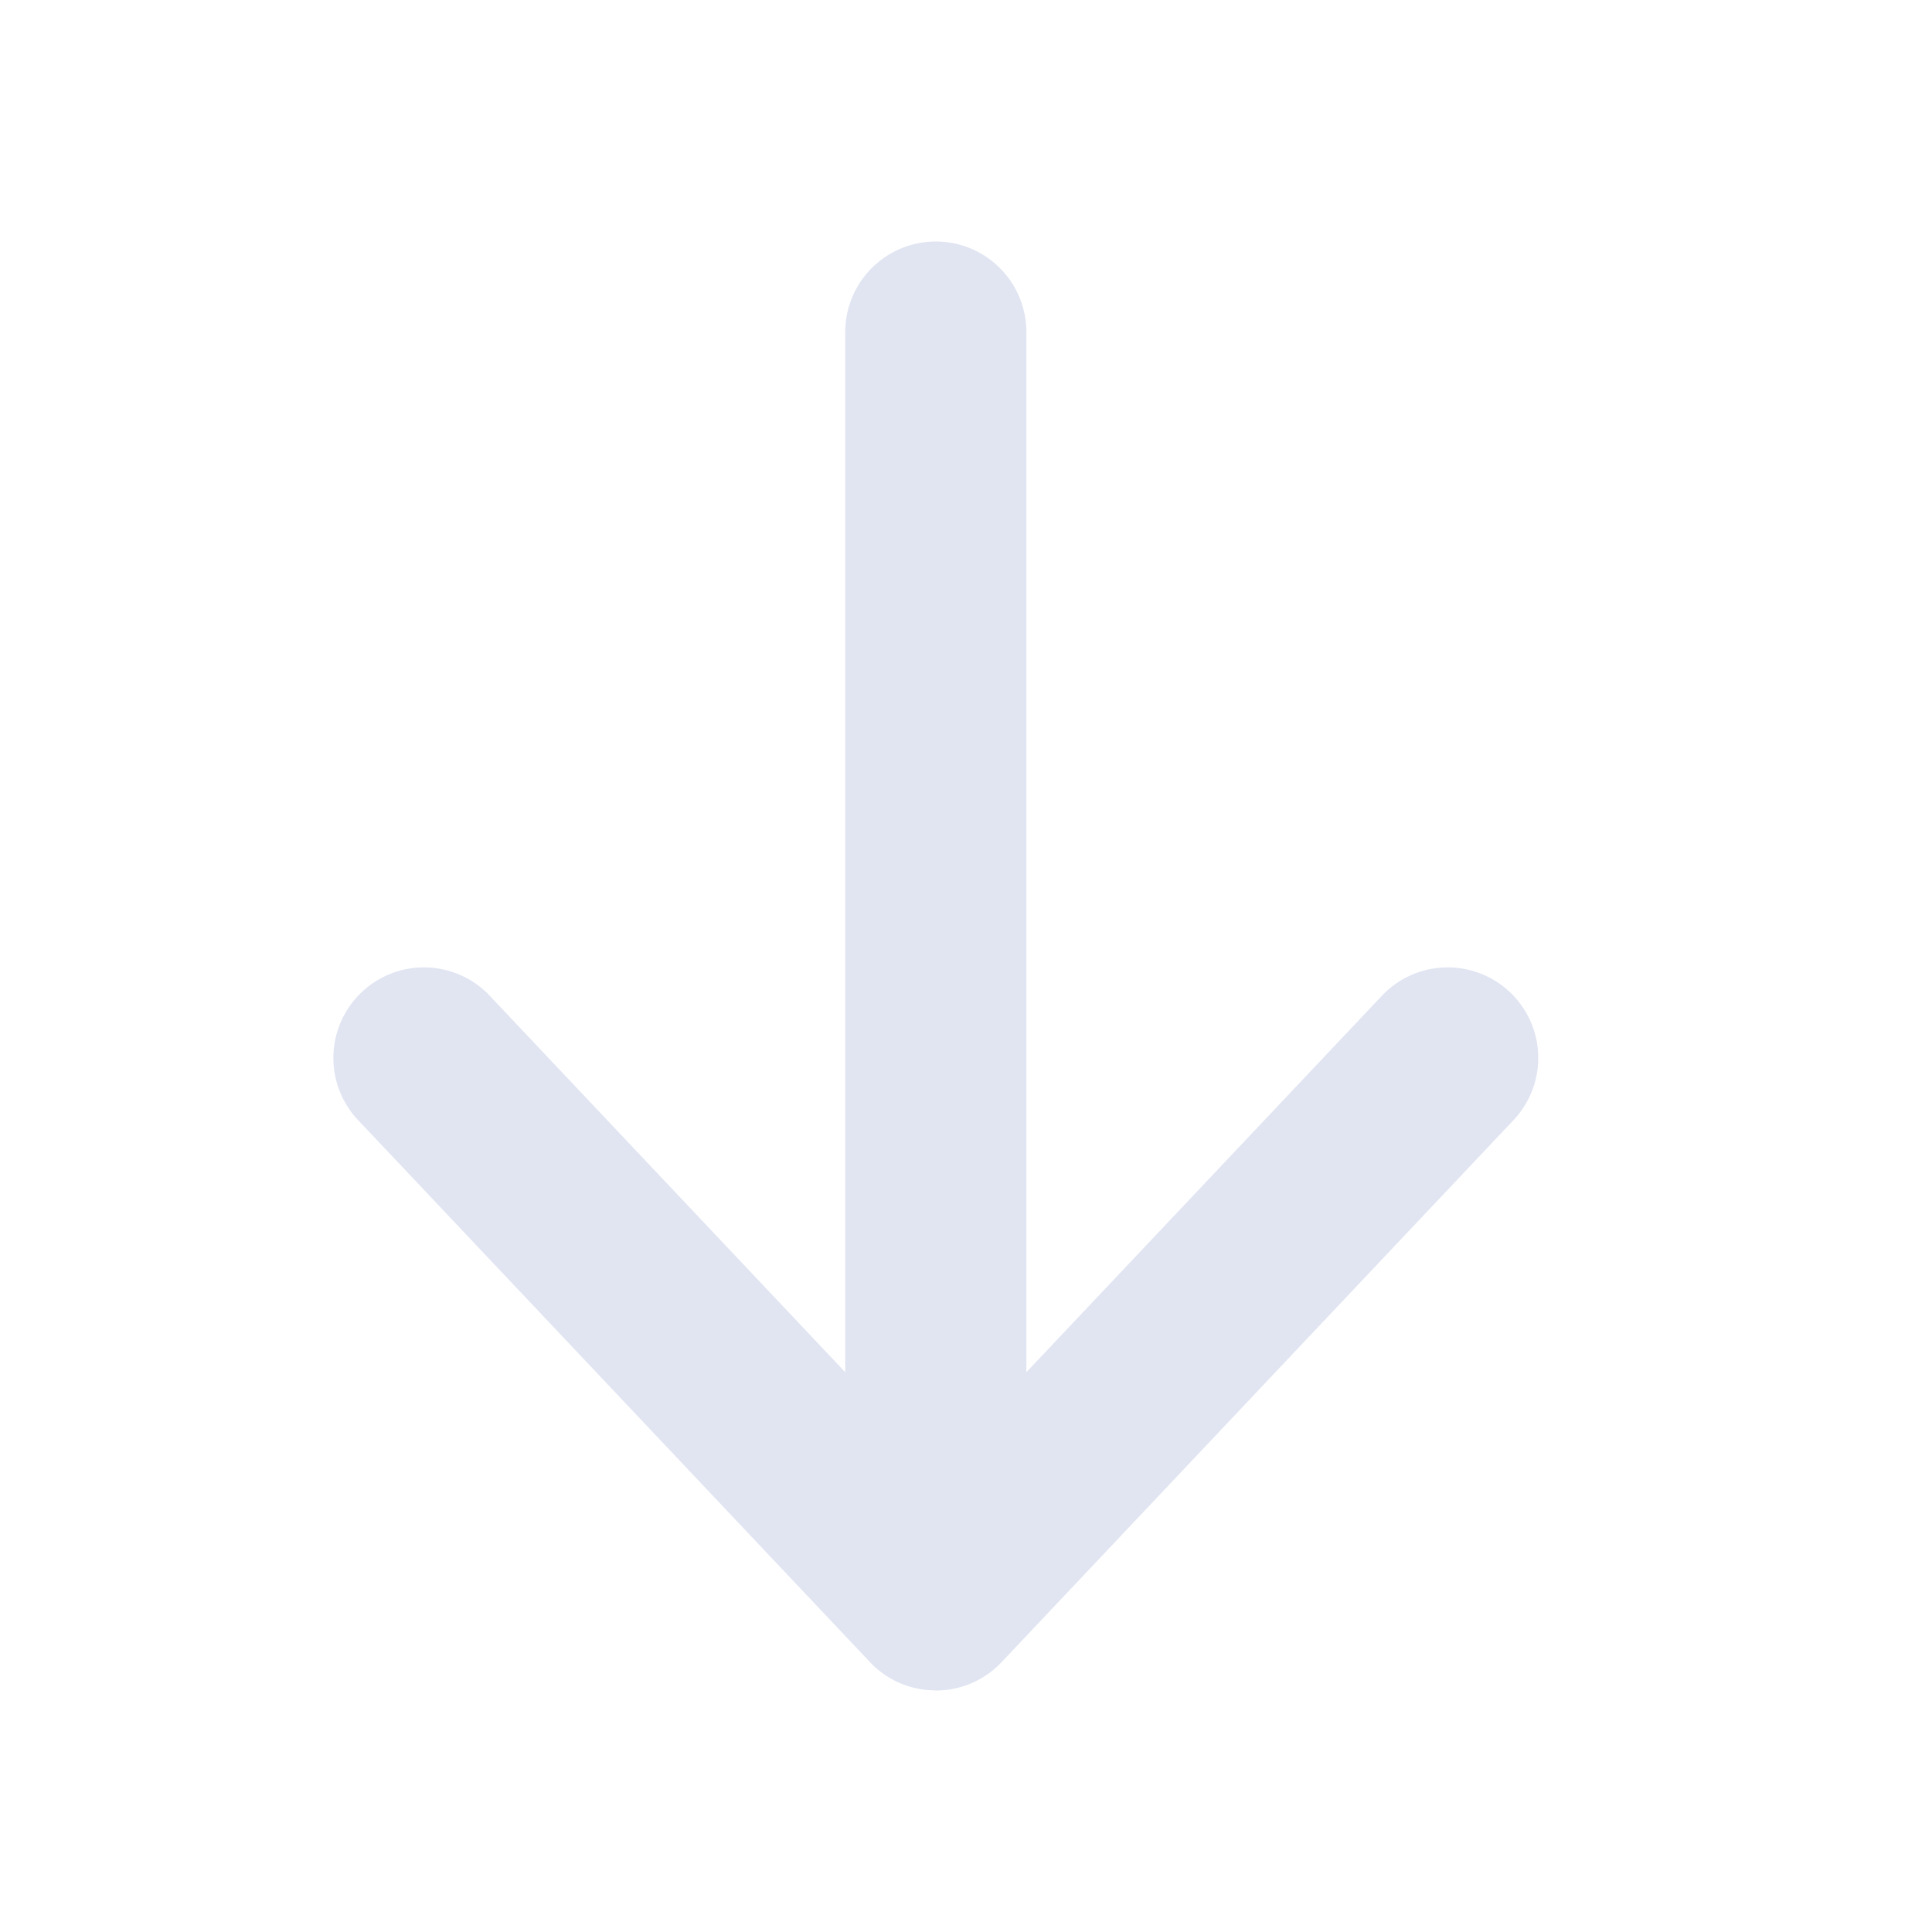 <svg width="800px" height="800px" viewBox="0 0 16 16" xmlns="http://www.w3.org/2000/svg" fill="none" transform="rotate(0) scale(1, 1)"><path fill="#e1e5f2" d="M8.5 2.75a.75.75 0 00-1.5 0v8.614L4.045 8.235a.75.75 0 00-1.09 1.03l4.248 4.498a.862.862 0 00.025.026.747.747 0 00.51.21L7.75 14h.012a.747.747 0 00.533-.235l4.25-4.5a.75.75 0 00-1.09-1.03L8.5 11.364V2.75z"/></svg>